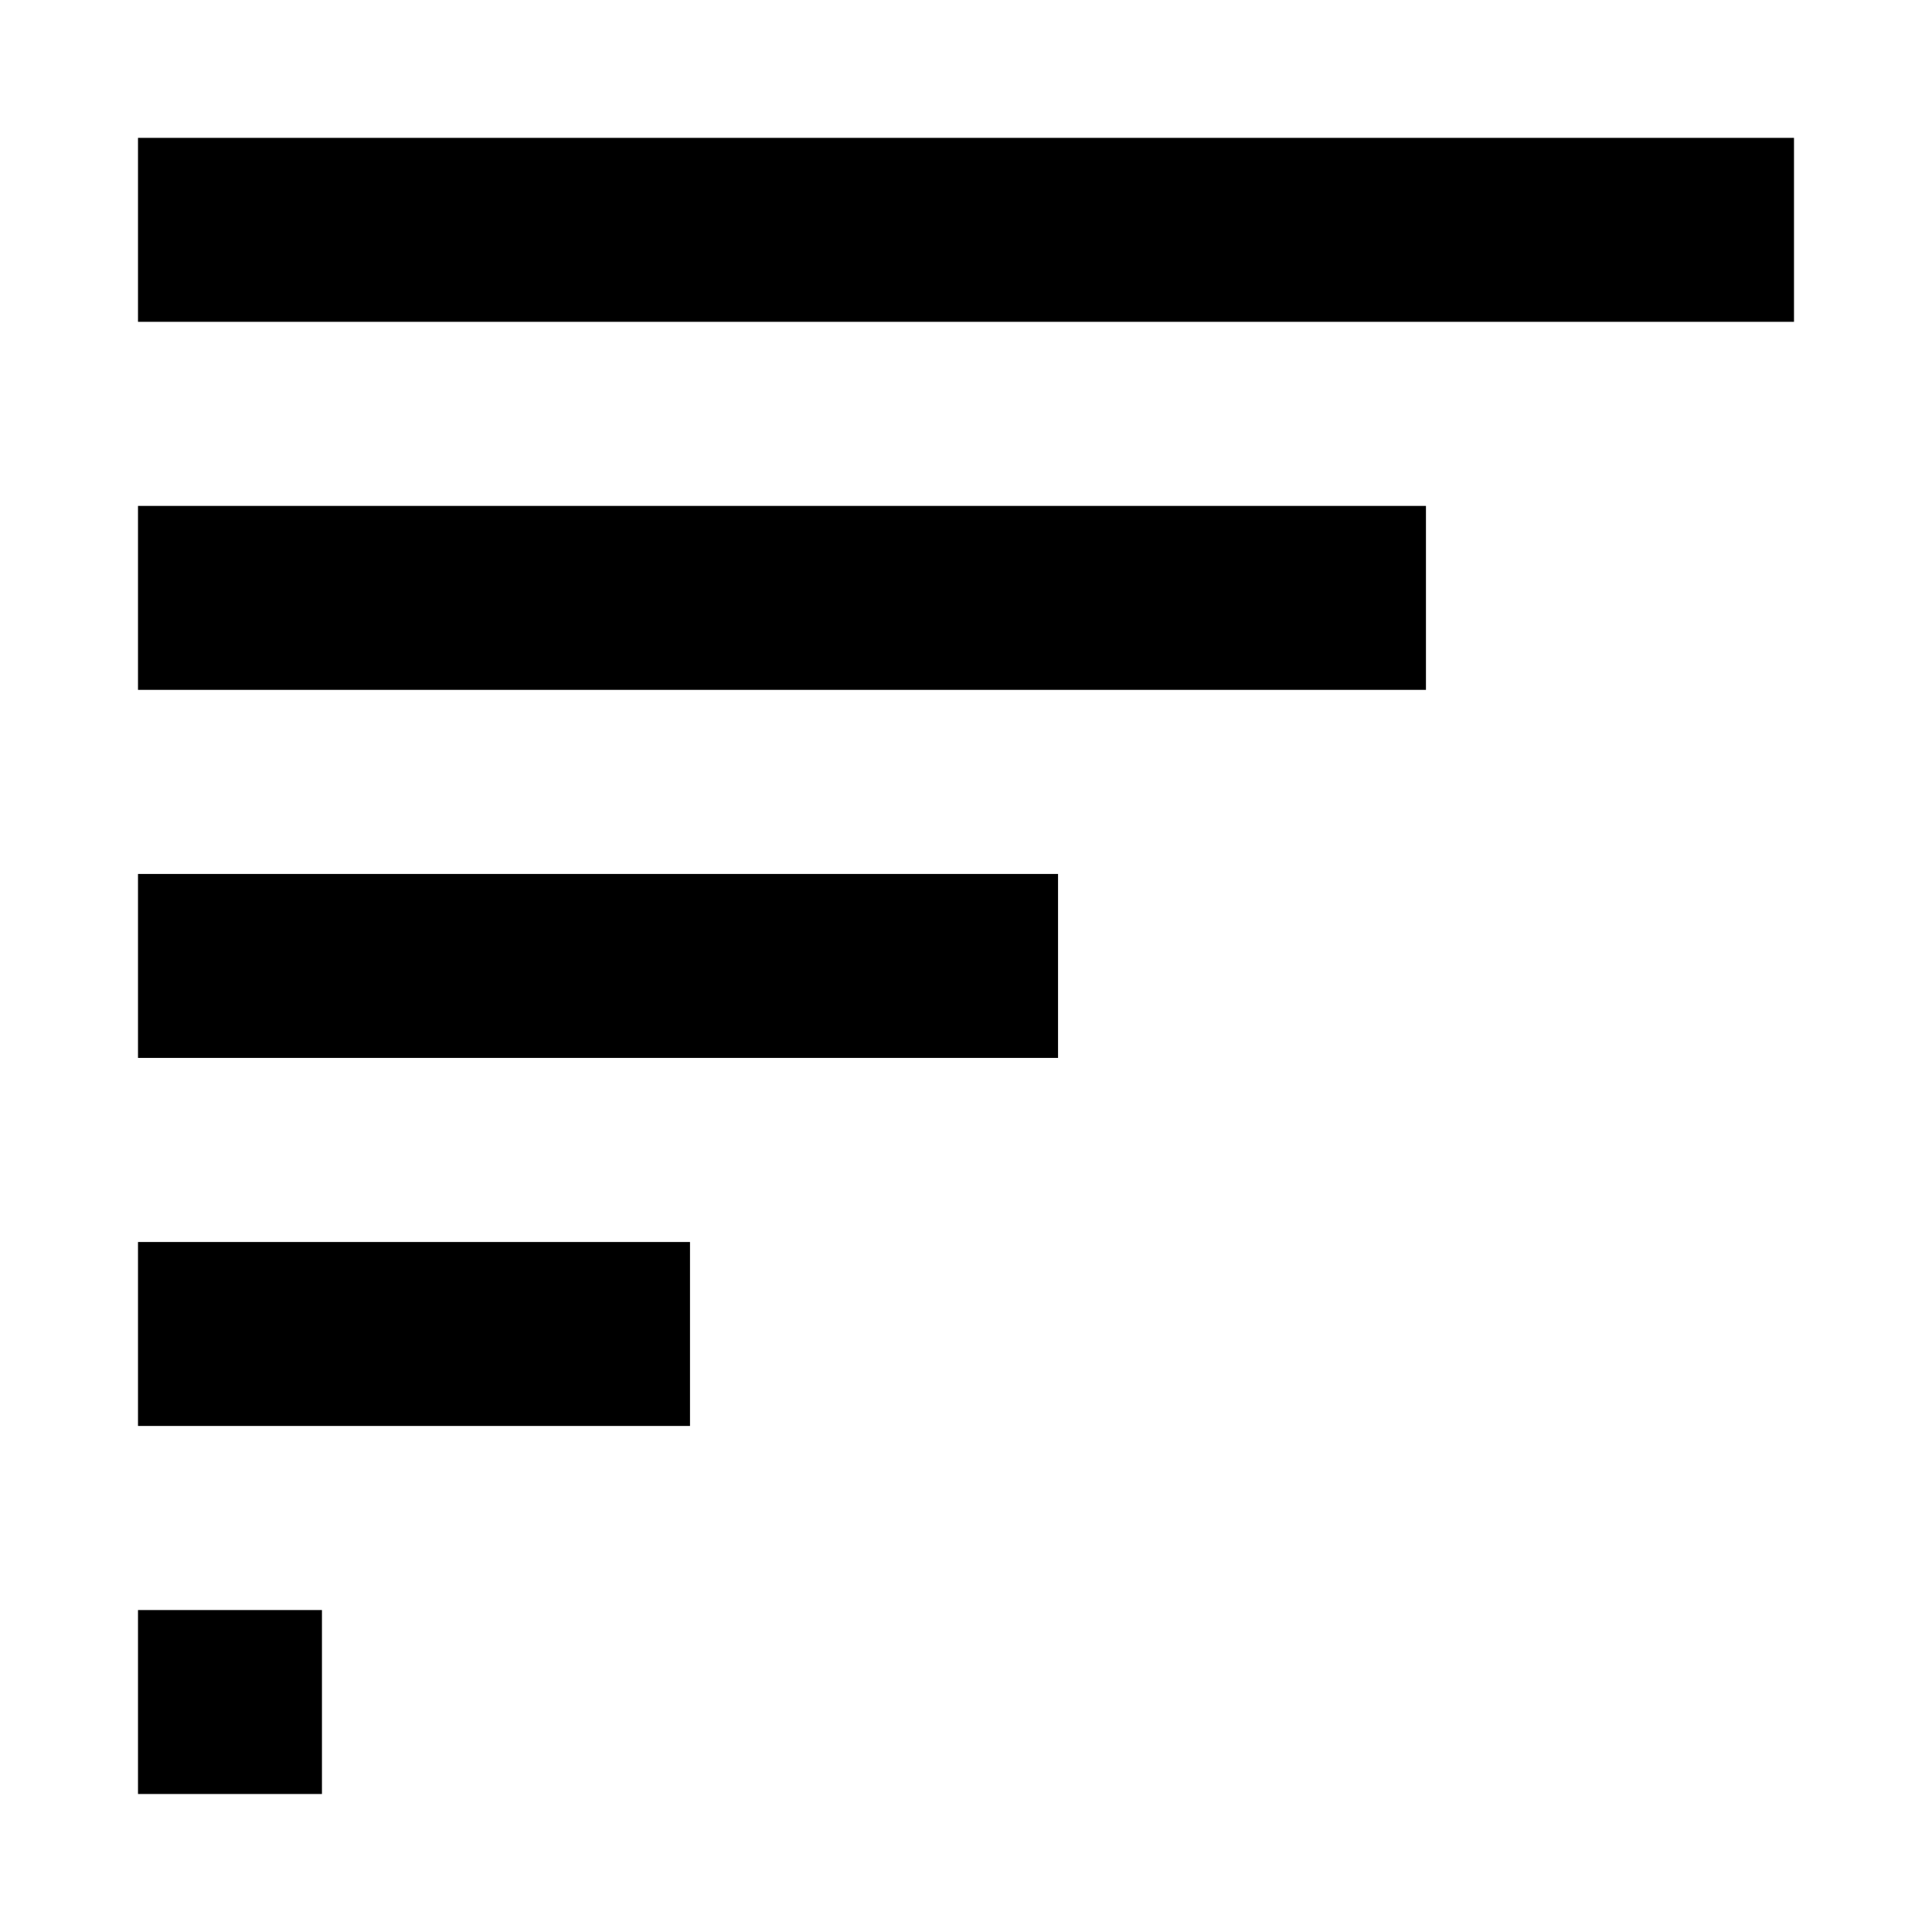<?xml version="1.0" encoding="utf-8"?><!-- Скачано с сайта svg4.ru / Downloaded from svg4.ru -->
<svg fill="#000000" width="800px" height="800px" viewBox="0 0 14 14" role="img" focusable="false" aria-hidden="true" xmlns="http://www.w3.org/2000/svg"><path d="M1 11.667h1.333v1.333H1zm0-2.667h4v1.333H1zm0-2.667h6.667v1.333h-6.667zm0-2.667h9.333v1.333H1zm0-2.667h12v1.333H1z"/></svg>